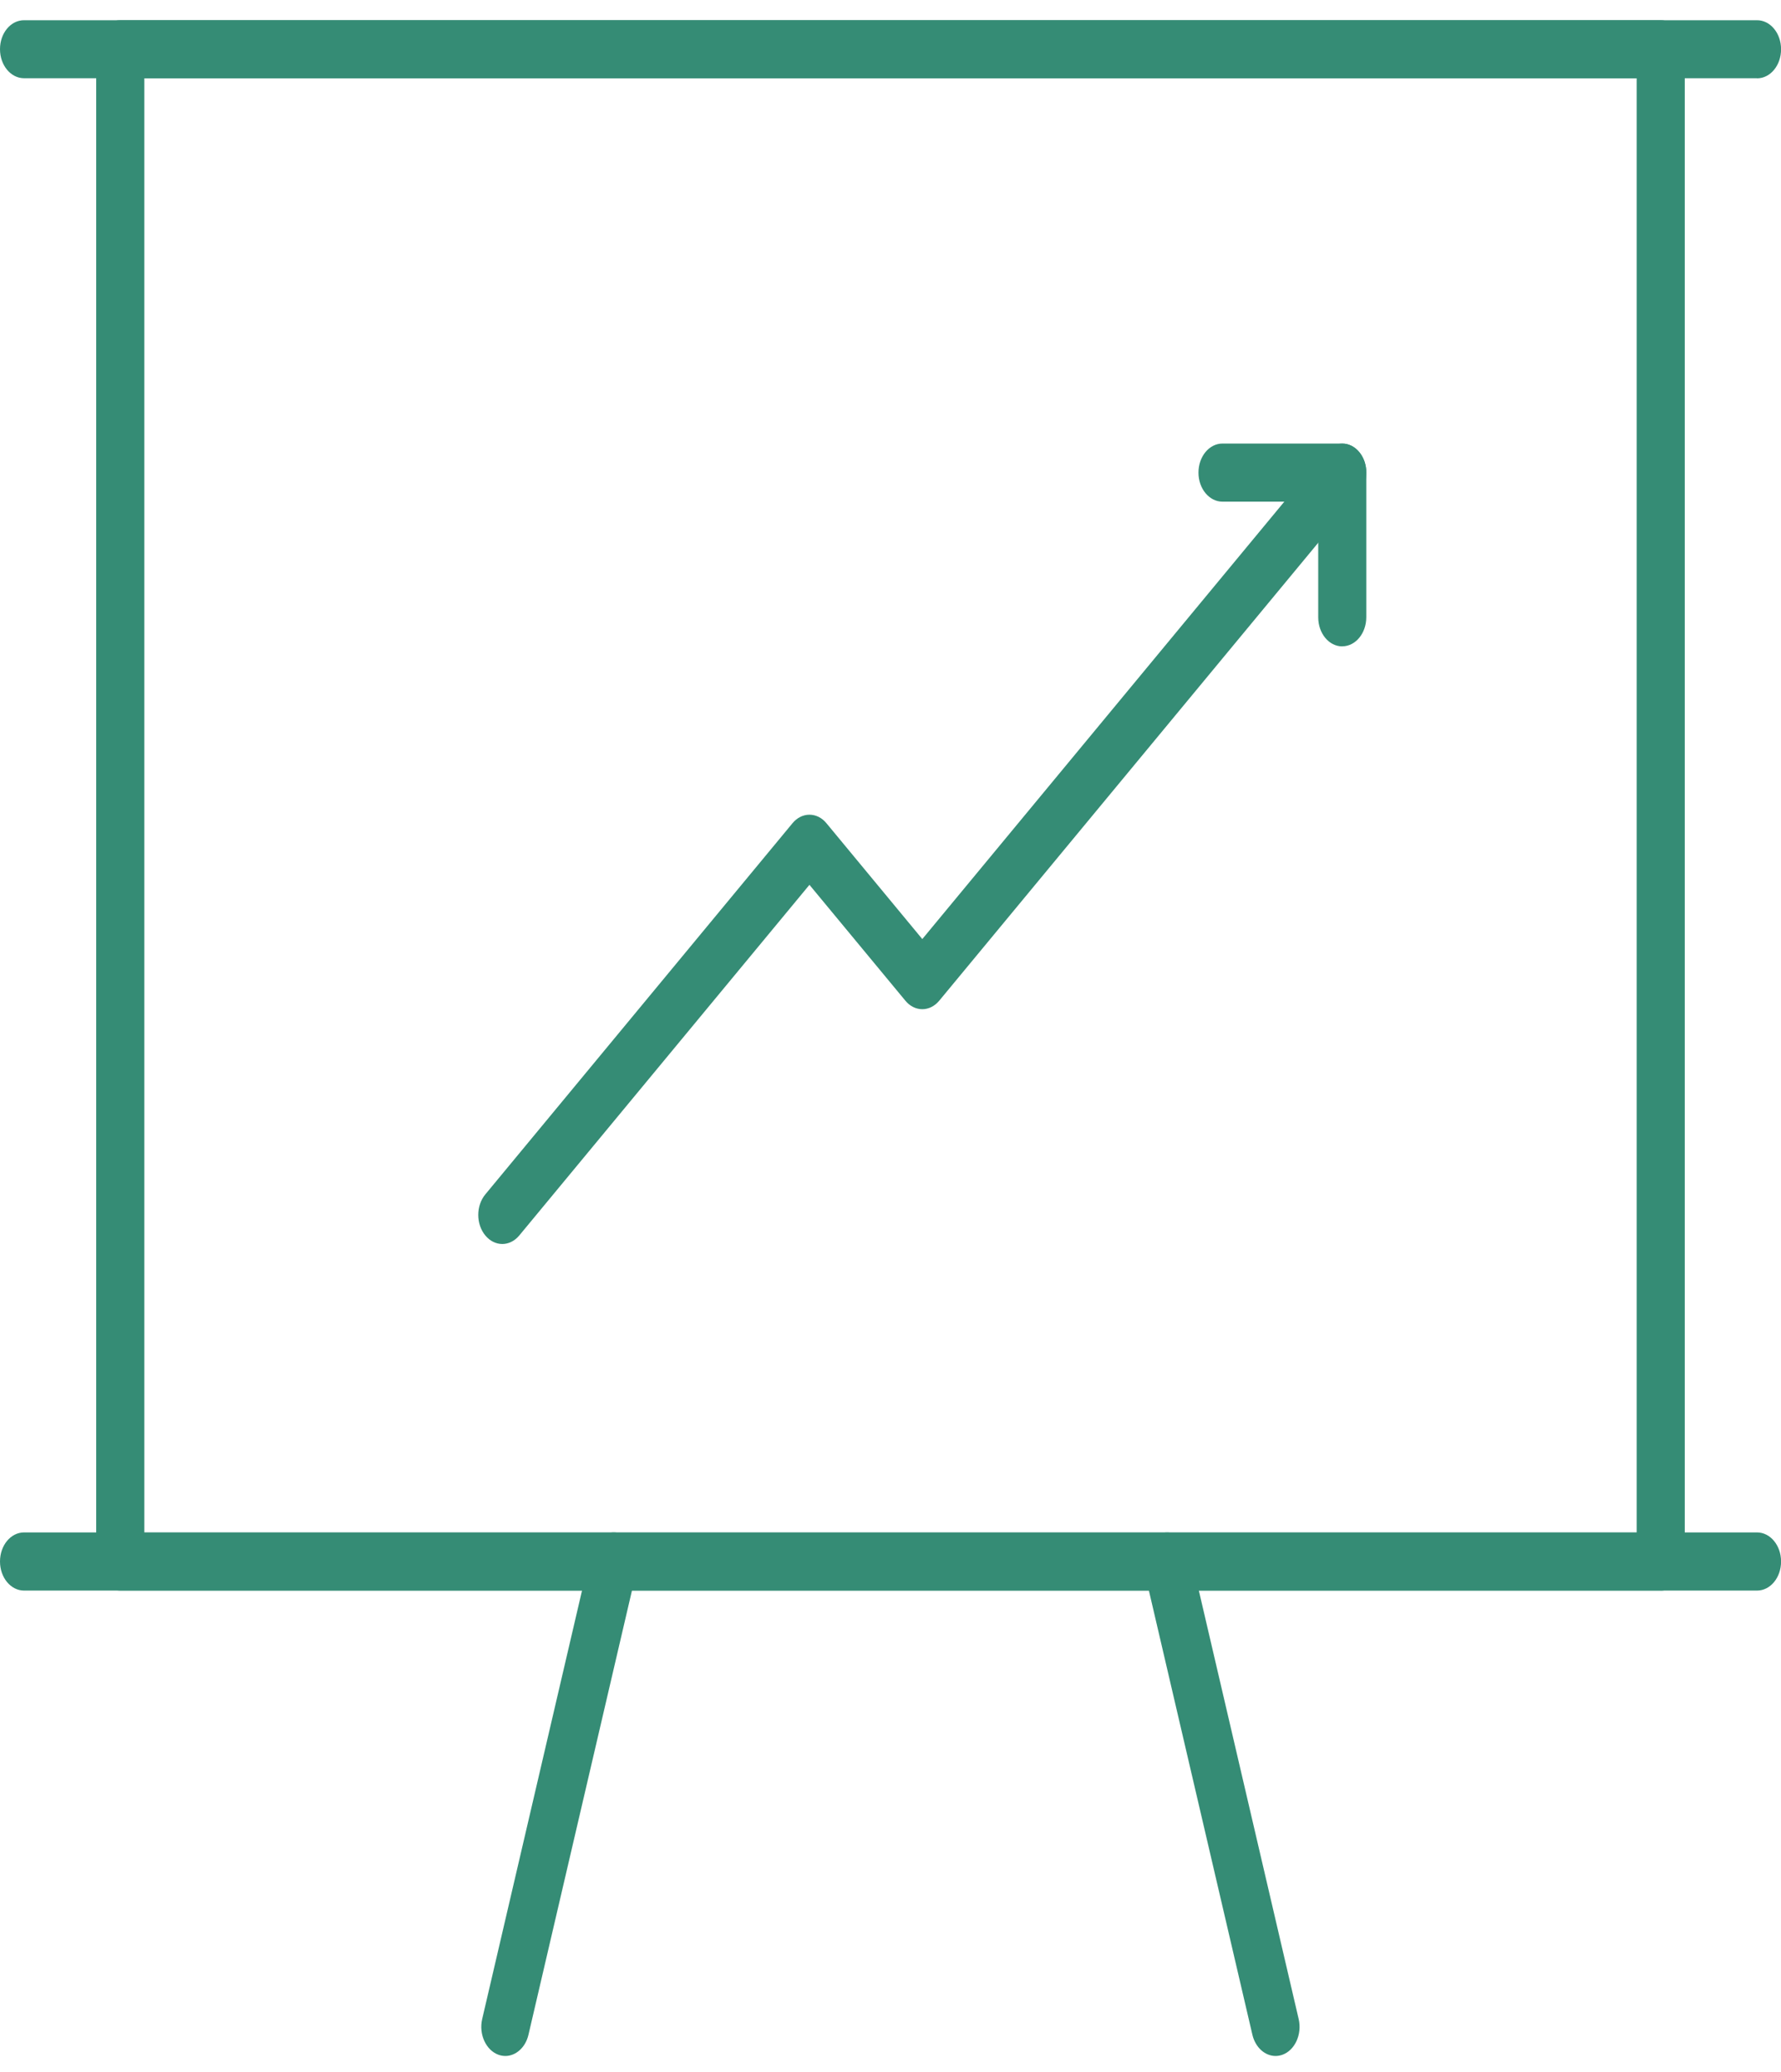 <svg width="49" height="57" viewBox="0 0 49 57" fill="none" xmlns="http://www.w3.org/2000/svg">
<g id="Isolation_Mode" clip-path="url(#clip0_3322_3576)">
<path id="Vector" d="M45.691 43.754H3.309C2.945 43.754 2.647 43.397 2.647 42.954V1.355C2.647 0.915 2.943 0.556 3.309 0.556H45.691C46.055 0.556 46.352 0.912 46.352 1.355V42.957C46.352 43.397 46.057 43.756 45.691 43.756V43.754ZM3.971 42.157H45.029V2.152H3.971V42.155V42.157Z" fill="#358C75"/>
<path id="Vector_2" d="M48.34 2.152H0.662C0.297 2.152 0 1.796 0 1.353C0 0.91 0.295 0.556 0.662 0.556H48.34C48.705 0.556 49.002 0.912 49.002 1.355C49.002 1.798 48.707 2.155 48.34 2.155V2.152Z" fill="#358C75"/>
<path id="Vector_3" d="M48.34 43.754H0.662C0.297 43.754 0 43.397 0 42.954C0 42.511 0.295 42.154 0.662 42.154H48.34C48.705 42.154 49.002 42.511 49.002 42.954C49.002 43.397 48.707 43.754 48.34 43.754Z" fill="#358C75"/>
<path id="Vector_4" d="M13.904 56.556C13.844 56.556 13.785 56.546 13.723 56.526C13.373 56.404 13.168 55.964 13.266 55.541L16.25 42.736C16.35 42.313 16.709 42.063 17.066 42.184C17.416 42.306 17.621 42.746 17.523 43.169L14.539 55.974C14.457 56.325 14.191 56.556 13.902 56.556H13.904Z" fill="#358C75"/>
<path id="Vector_5" d="M35.094 56.556C34.805 56.556 34.541 56.325 34.457 55.974L31.473 43.17C31.375 42.746 31.58 42.303 31.93 42.184C32.291 42.066 32.648 42.313 32.746 42.736L35.73 55.541C35.828 55.964 35.623 56.407 35.273 56.526C35.211 56.546 35.152 56.556 35.092 56.556H35.094Z" fill="#358C75"/>
<g id="Group">
<path id="Vector_6" d="M13.82 34.22C13.649 34.22 13.481 34.141 13.352 33.985C13.094 33.673 13.094 33.168 13.352 32.856L21.803 22.646C21.928 22.495 22.094 22.411 22.27 22.411C22.447 22.411 22.615 22.495 22.738 22.646L25.375 25.832L36.463 12.437C36.721 12.125 37.139 12.125 37.397 12.437C37.656 12.748 37.656 13.254 37.397 13.566L25.842 27.526C25.717 27.677 25.551 27.761 25.375 27.761C25.199 27.761 25.031 27.677 24.908 27.526L22.27 24.34L14.287 33.985C14.158 34.141 13.988 34.22 13.82 34.22Z" fill="#358C75"/>
<path id="Vector_7" d="M36.93 17.781C36.565 17.781 36.268 17.425 36.268 16.982V13.8H33.635C33.27 13.8 32.973 13.444 32.973 13.001C32.973 12.558 33.268 12.201 33.635 12.201H36.928C37.293 12.201 37.59 12.558 37.59 13.001V16.979C37.59 17.42 37.295 17.779 36.928 17.779L36.93 17.781Z" fill="#358C75"/>
</g>
</g>
<defs>
<clipPath id="clip0_3322_3576">
<rect width="49" height="56" fill="white" transform="translate(0 0.556)"/>
</clipPath>
</defs>
</svg>
